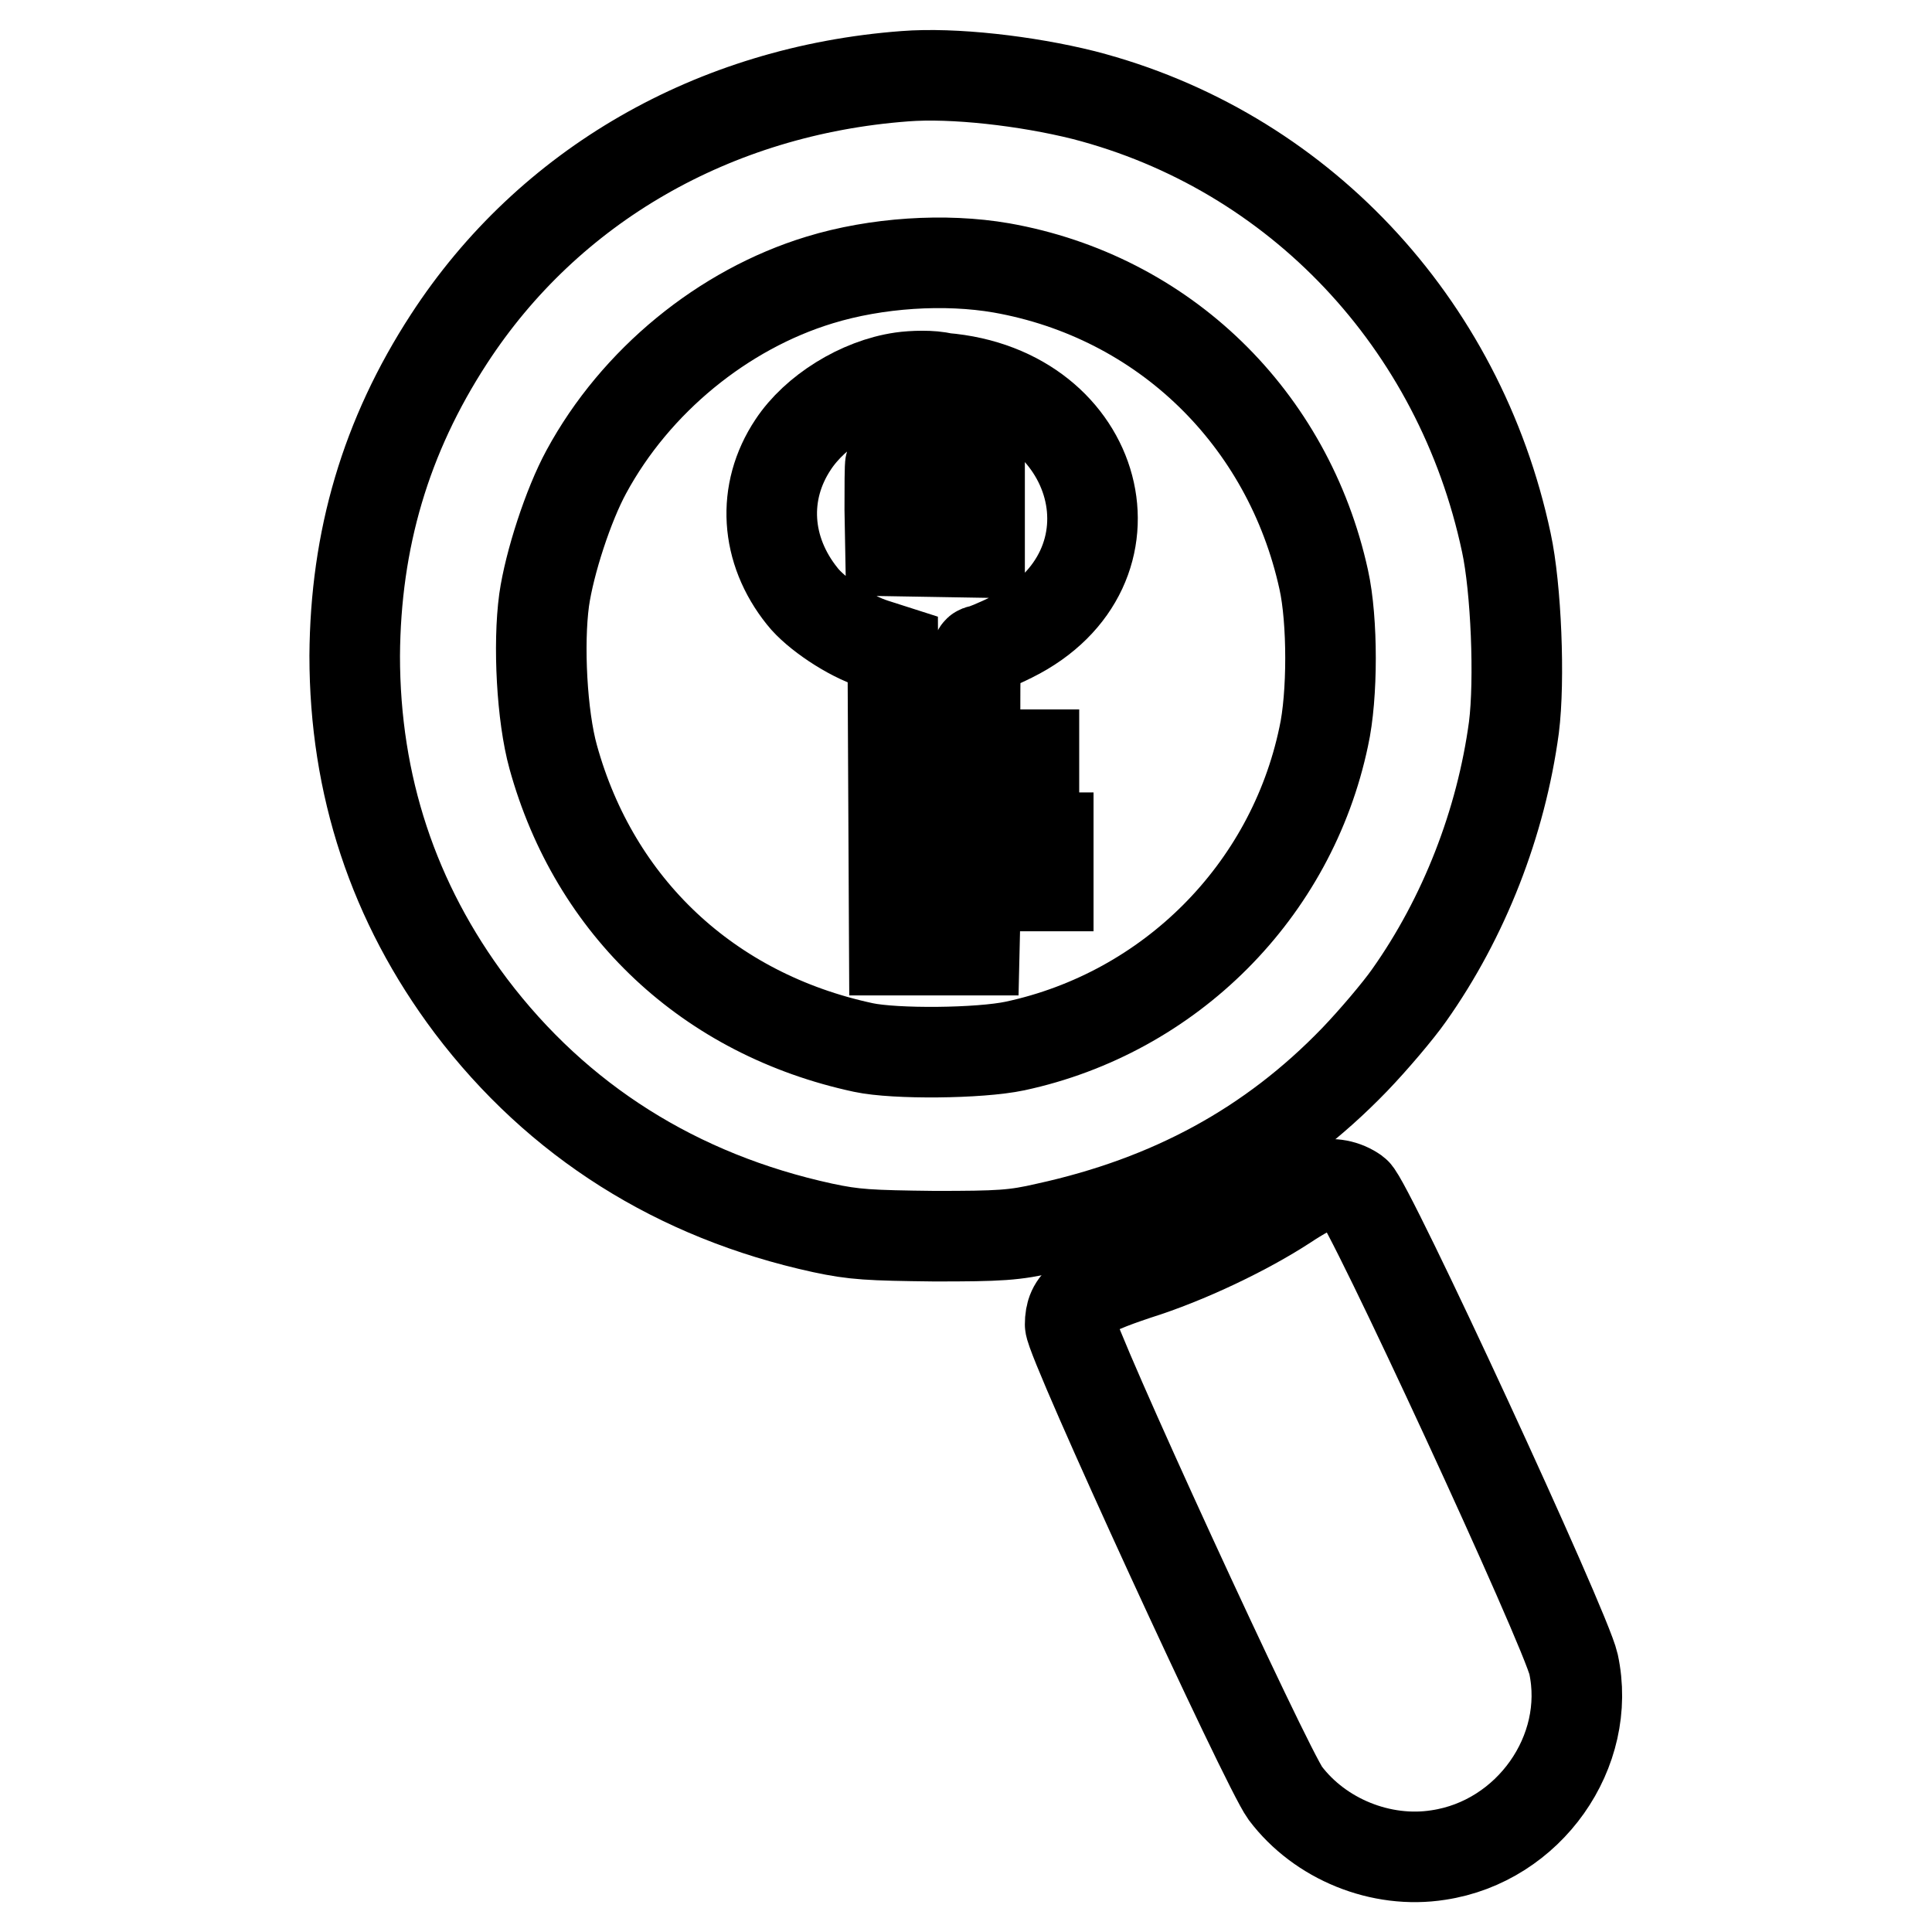 <?xml version="1.0" encoding="utf-8"?>
<!-- Svg Vector Icons : http://www.onlinewebfonts.com/icon -->
<!DOCTYPE svg PUBLIC "-//W3C//DTD SVG 1.1//EN" "http://www.w3.org/Graphics/SVG/1.1/DTD/svg11.dtd">
<svg version="1.1" xmlns="http://www.w3.org/2000/svg" xmlns:xlink="http://www.w3.org/1999/xlink" x="0px" y="0px" viewBox="0 0 256 256" enable-background="new 0 0 256 256" xml:space="preserve">
<g><g><g><path stroke-width="12" fill-opacity="0" stroke="#000000"  d="M119.9,10.1C94.6,12,72.7,24.6,59.5,44.9c-8.4,12.9-12.4,26.6-12.5,42c0,17.1,5.1,32.7,15.4,46.4c11.5,15.2,27.3,25.2,46.6,29.4c4.2,0.9,6.2,1,14.8,1.1c8.7,0,10.6-0.1,14.9-1.1c16.4-3.6,29.7-10.8,40.8-22.3c2.5-2.6,5.8-6.5,7.2-8.5c7.3-10.3,12.2-22.9,13.9-35.5c0.8-6.3,0.3-18.5-1-24.5c-6.2-29.2-27.7-52-56-59.3C136,10.7,126.3,9.6,119.9,10.1z M132.7,35.5c21.5,3.8,38,19.9,42.7,41.3c1.2,5.4,1.2,15.4,0,20.8c-4.3,20.5-20.4,36.6-40.9,41c-4.7,1-15.9,1.1-20.1,0.2c-20.5-4.4-35.6-18.6-41.1-38.5c-1.5-5.4-2-14.9-1.2-20.8c0.7-4.9,3.2-12.6,5.6-17c6.5-12,18.1-21.5,30.9-25.4C116.1,34.8,125.2,34.2,132.7,35.5z"/><path stroke-width="12" fill-opacity="0" stroke="#000000"  d="M119.5,50c-5.6,0.8-11.5,4.5-14.4,8.9c-4.2,6.3-3.7,14,1.2,20.1c1.8,2.3,6.3,5.3,9.5,6.3l2.5,0.8l0.1,19.9l0.1,19.9h5.3h5.3l0.1-4.3l0.1-4.2h4.8h4.8v-3.2v-3.2h-3.1c-1.8,0-3.9-0.1-4.9-0.3c-1.7-0.3-1.8-0.3-1.6-2.2l0.1-1.9l3.8-0.1l3.8-0.1v-3.2v-3.2h-3.9h-3.9v-6.9c0-5.6,0.1-6.9,0.6-6.9c0.3,0,2.3-0.8,4.3-1.8c18.1-9,11.9-32.6-9.1-34.3C123.5,49.7,120.9,49.8,119.5,50z M129.8,66.9v6.3l-5.9-0.1l-5.9-0.1l-0.1-5.5c0-3,0-5.8,0.1-6.1c0.2-0.5,1.7-0.6,6-0.6h5.8L129.8,66.9L129.8,66.9z"/><path stroke-width="12" fill-opacity="0" stroke="#000000"  d="M174.9,157.1c-0.7,0.2-2.7,1.3-4.5,2.5c-5.2,3.4-13.1,7.2-19.8,9.3c-7.2,2.4-8.8,3.6-8.8,6.6c0,2.2,26,58.7,28.5,62.1c4.6,6.1,12.7,9.4,20.3,8.2c12-1.8,20.4-13.7,17.9-25.3c-1-4.6-27.2-61.3-28.9-62.5C178.2,157,176.5,156.7,174.9,157.1z"/></g></g></g>
</svg>